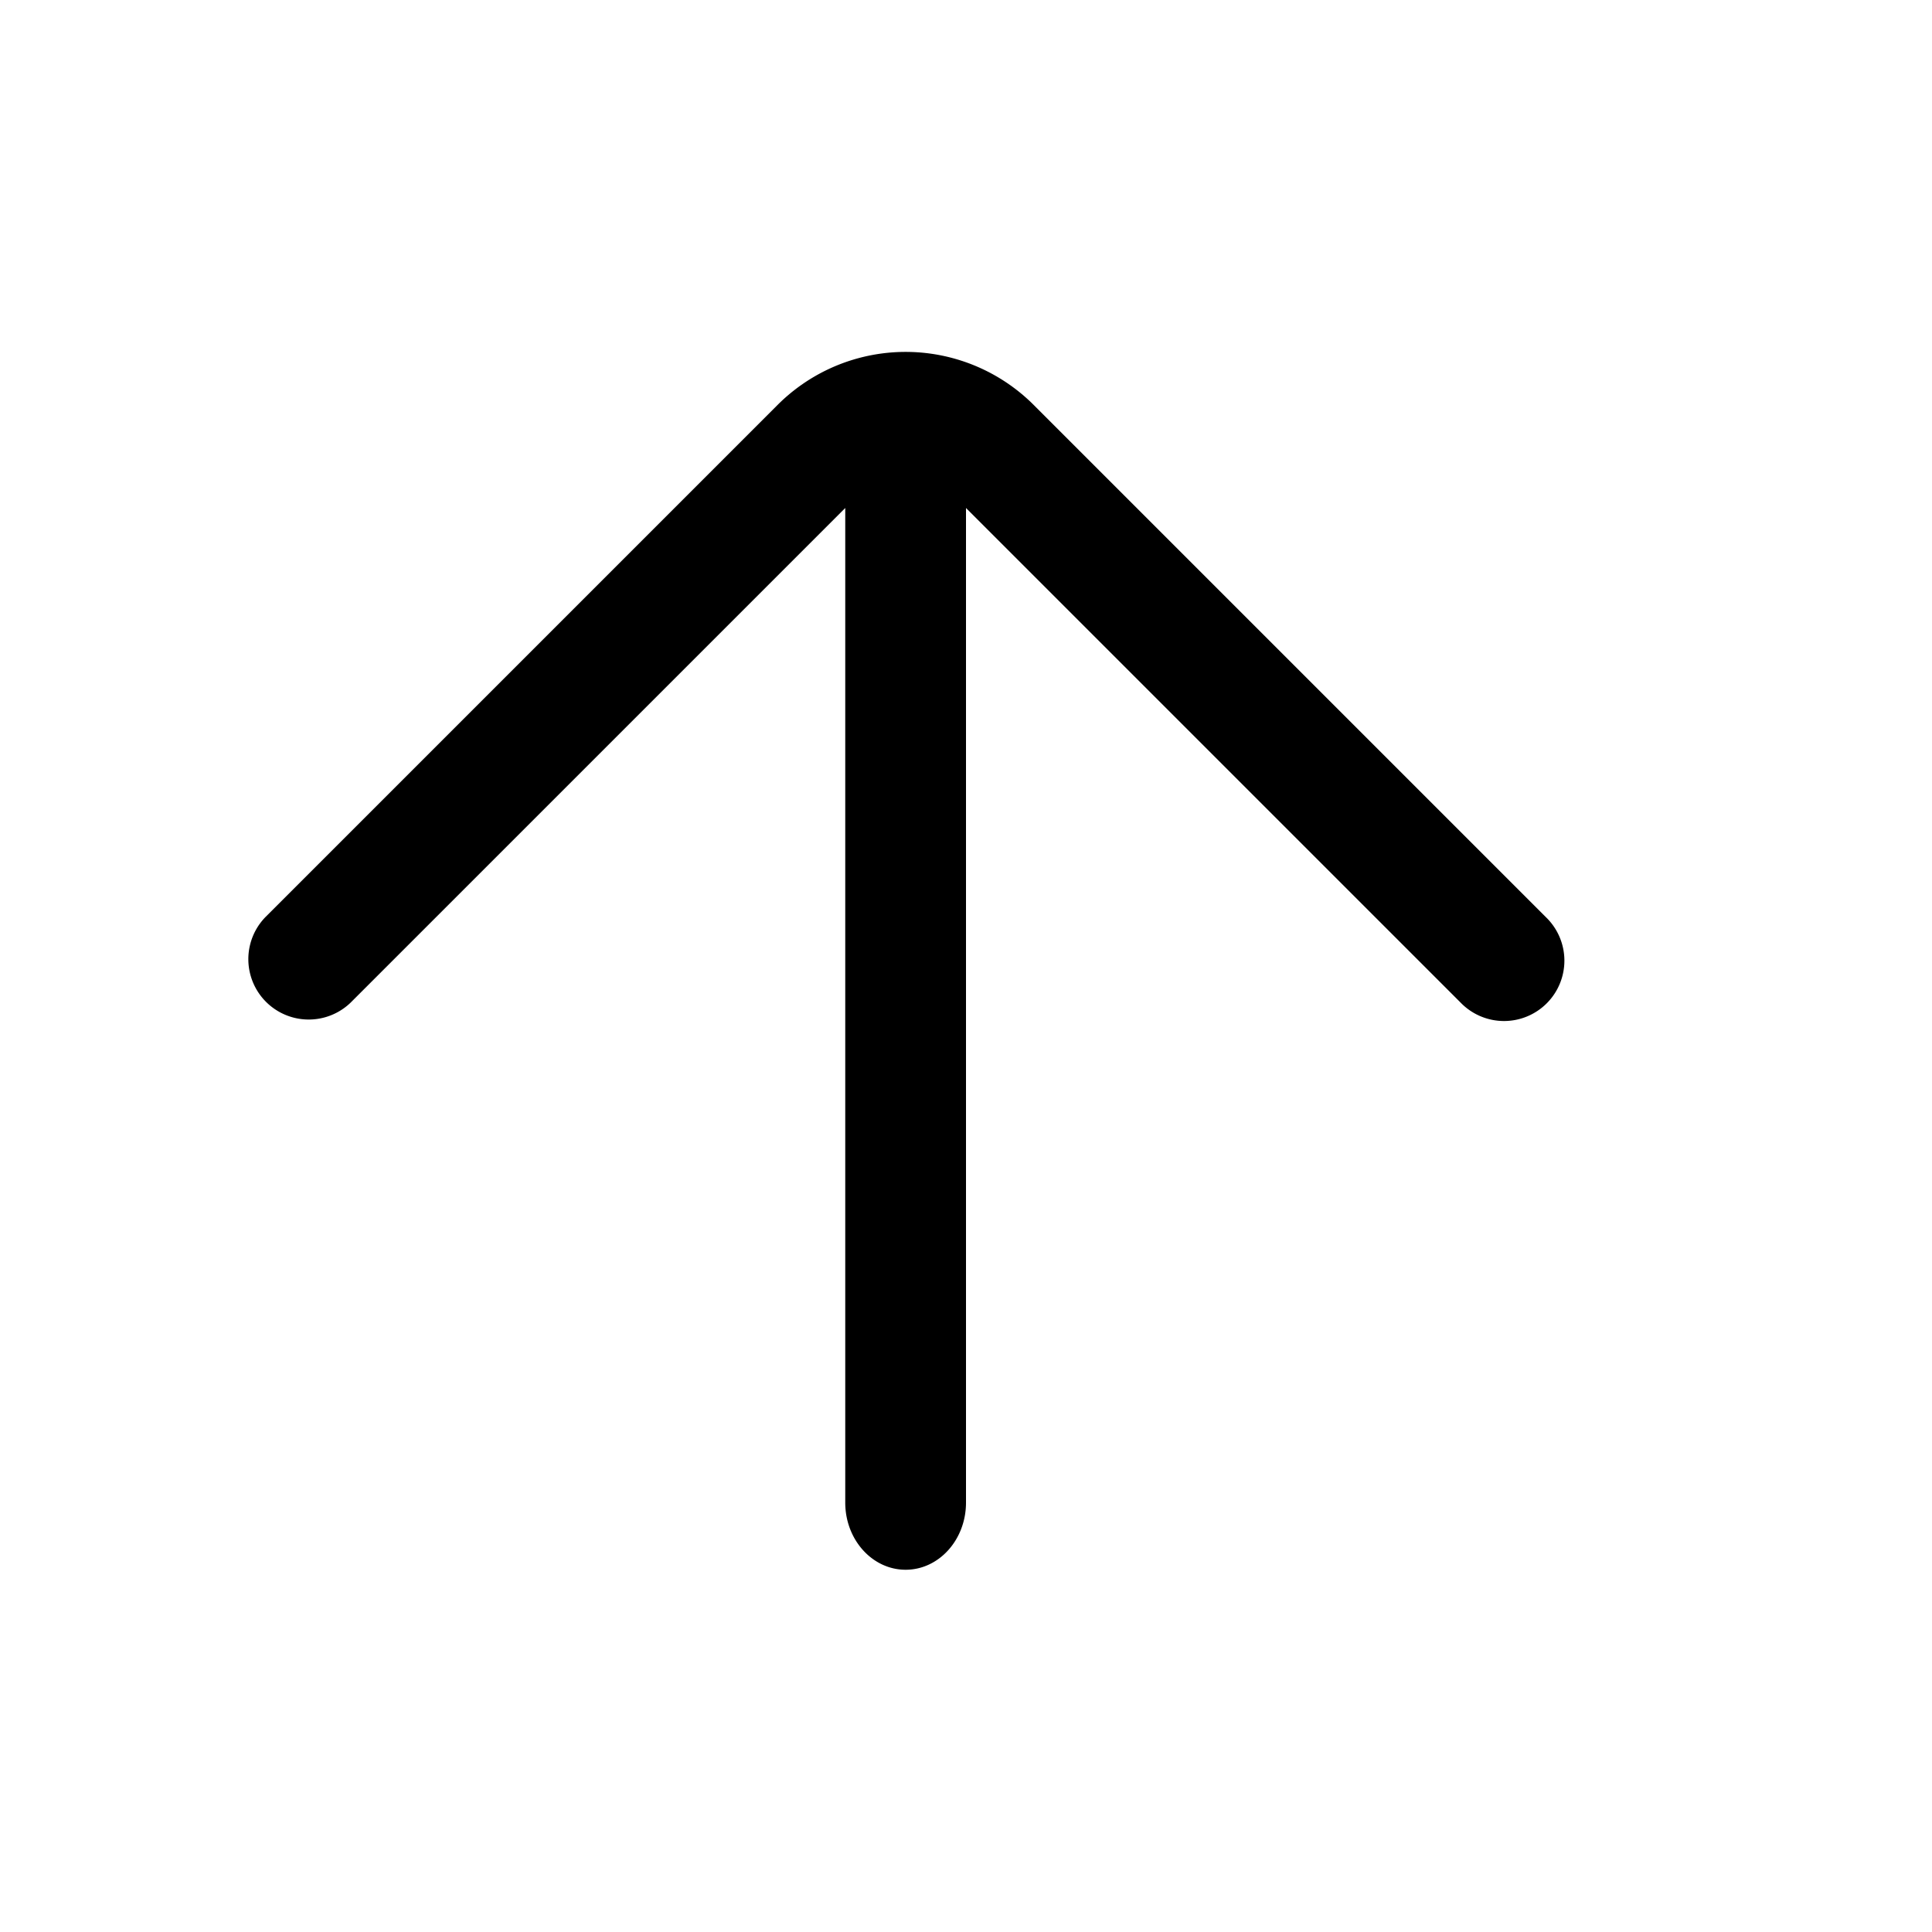 <svg xmlns="http://www.w3.org/2000/svg" width="16" height="16" viewBox="0 0 16 16" role="img" data-icon-type="sortUp" data-is-loaded="true" aria-hidden="true"><path d="M8 4.207v8.237c0 .307-.224.556-.5.556s-.5-.249-.5-.556V4.207L2.904 8.303a.5.5 0 01-.707-.707l4.242-4.242a1.5 1.5 0 012.122 0l4.242 4.242a.5.5 0 11-.707.707L8 4.207z"></path></svg>